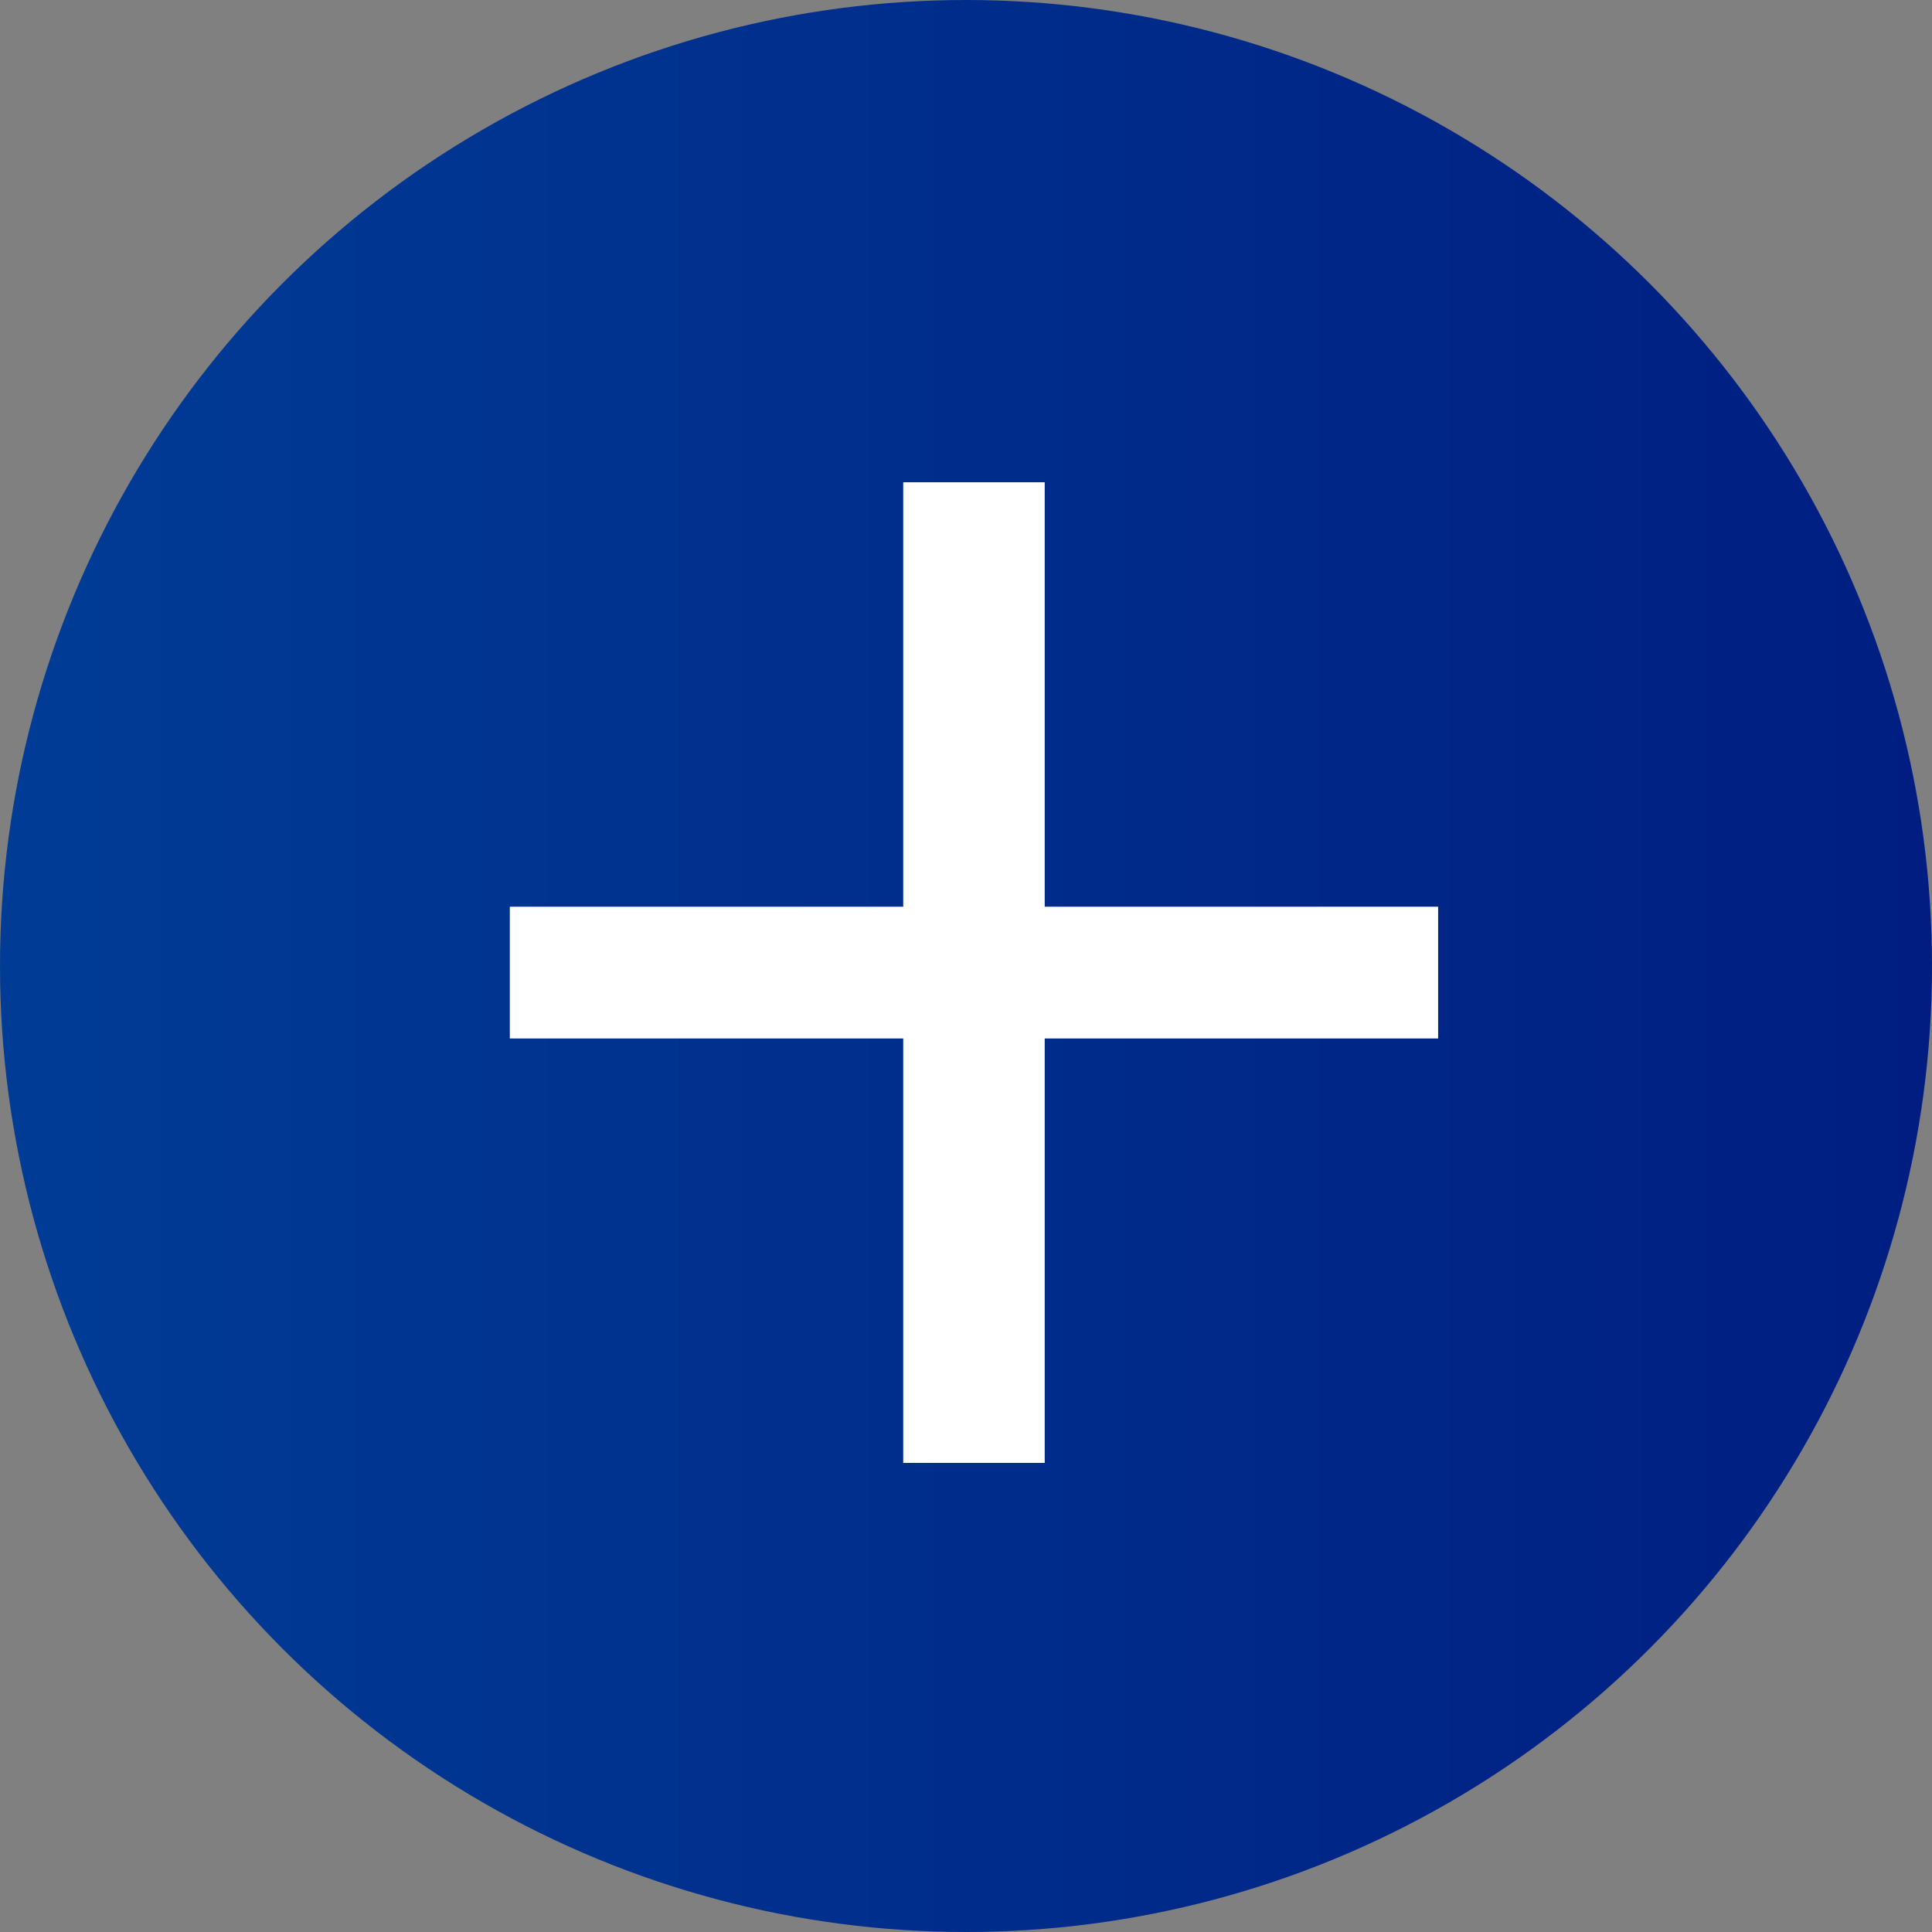 <?xml version="1.0" encoding="UTF-8"?><svg id="_レイヤー_2" xmlns="http://www.w3.org/2000/svg" xmlns:xlink="http://www.w3.org/1999/xlink" viewBox="0 0 35 35"><rect x="0" y="0" width="35" height="35" fill="#808080" stroke="none"/><defs><style>.cls-1{fill:url(#_新規グラデーションスウォッチ_3);}.cls-1,.cls-2{stroke-width:0px;}.cls-2{fill:#fff;}</style><linearGradient id="_新規グラデーションスウォッチ_3" x1="0" y1="17.5" x2="35" y2="17.5" gradientUnits="userSpaceOnUse"><stop offset="0" stop-color="#003c96"/><stop offset="1" stop-color="#001e82"/></linearGradient></defs><g id="_レイヤー_1-2"><circle class="cls-1" cx="17.5" cy="17.5" r="17.5"/><path class="cls-2" d="M16.363,18.813h-7.127v-2.387h7.127v-7.689h2.563v7.689h7.127v2.387h-7.127v7.689h-2.563v-7.689Z"/></g></svg>
